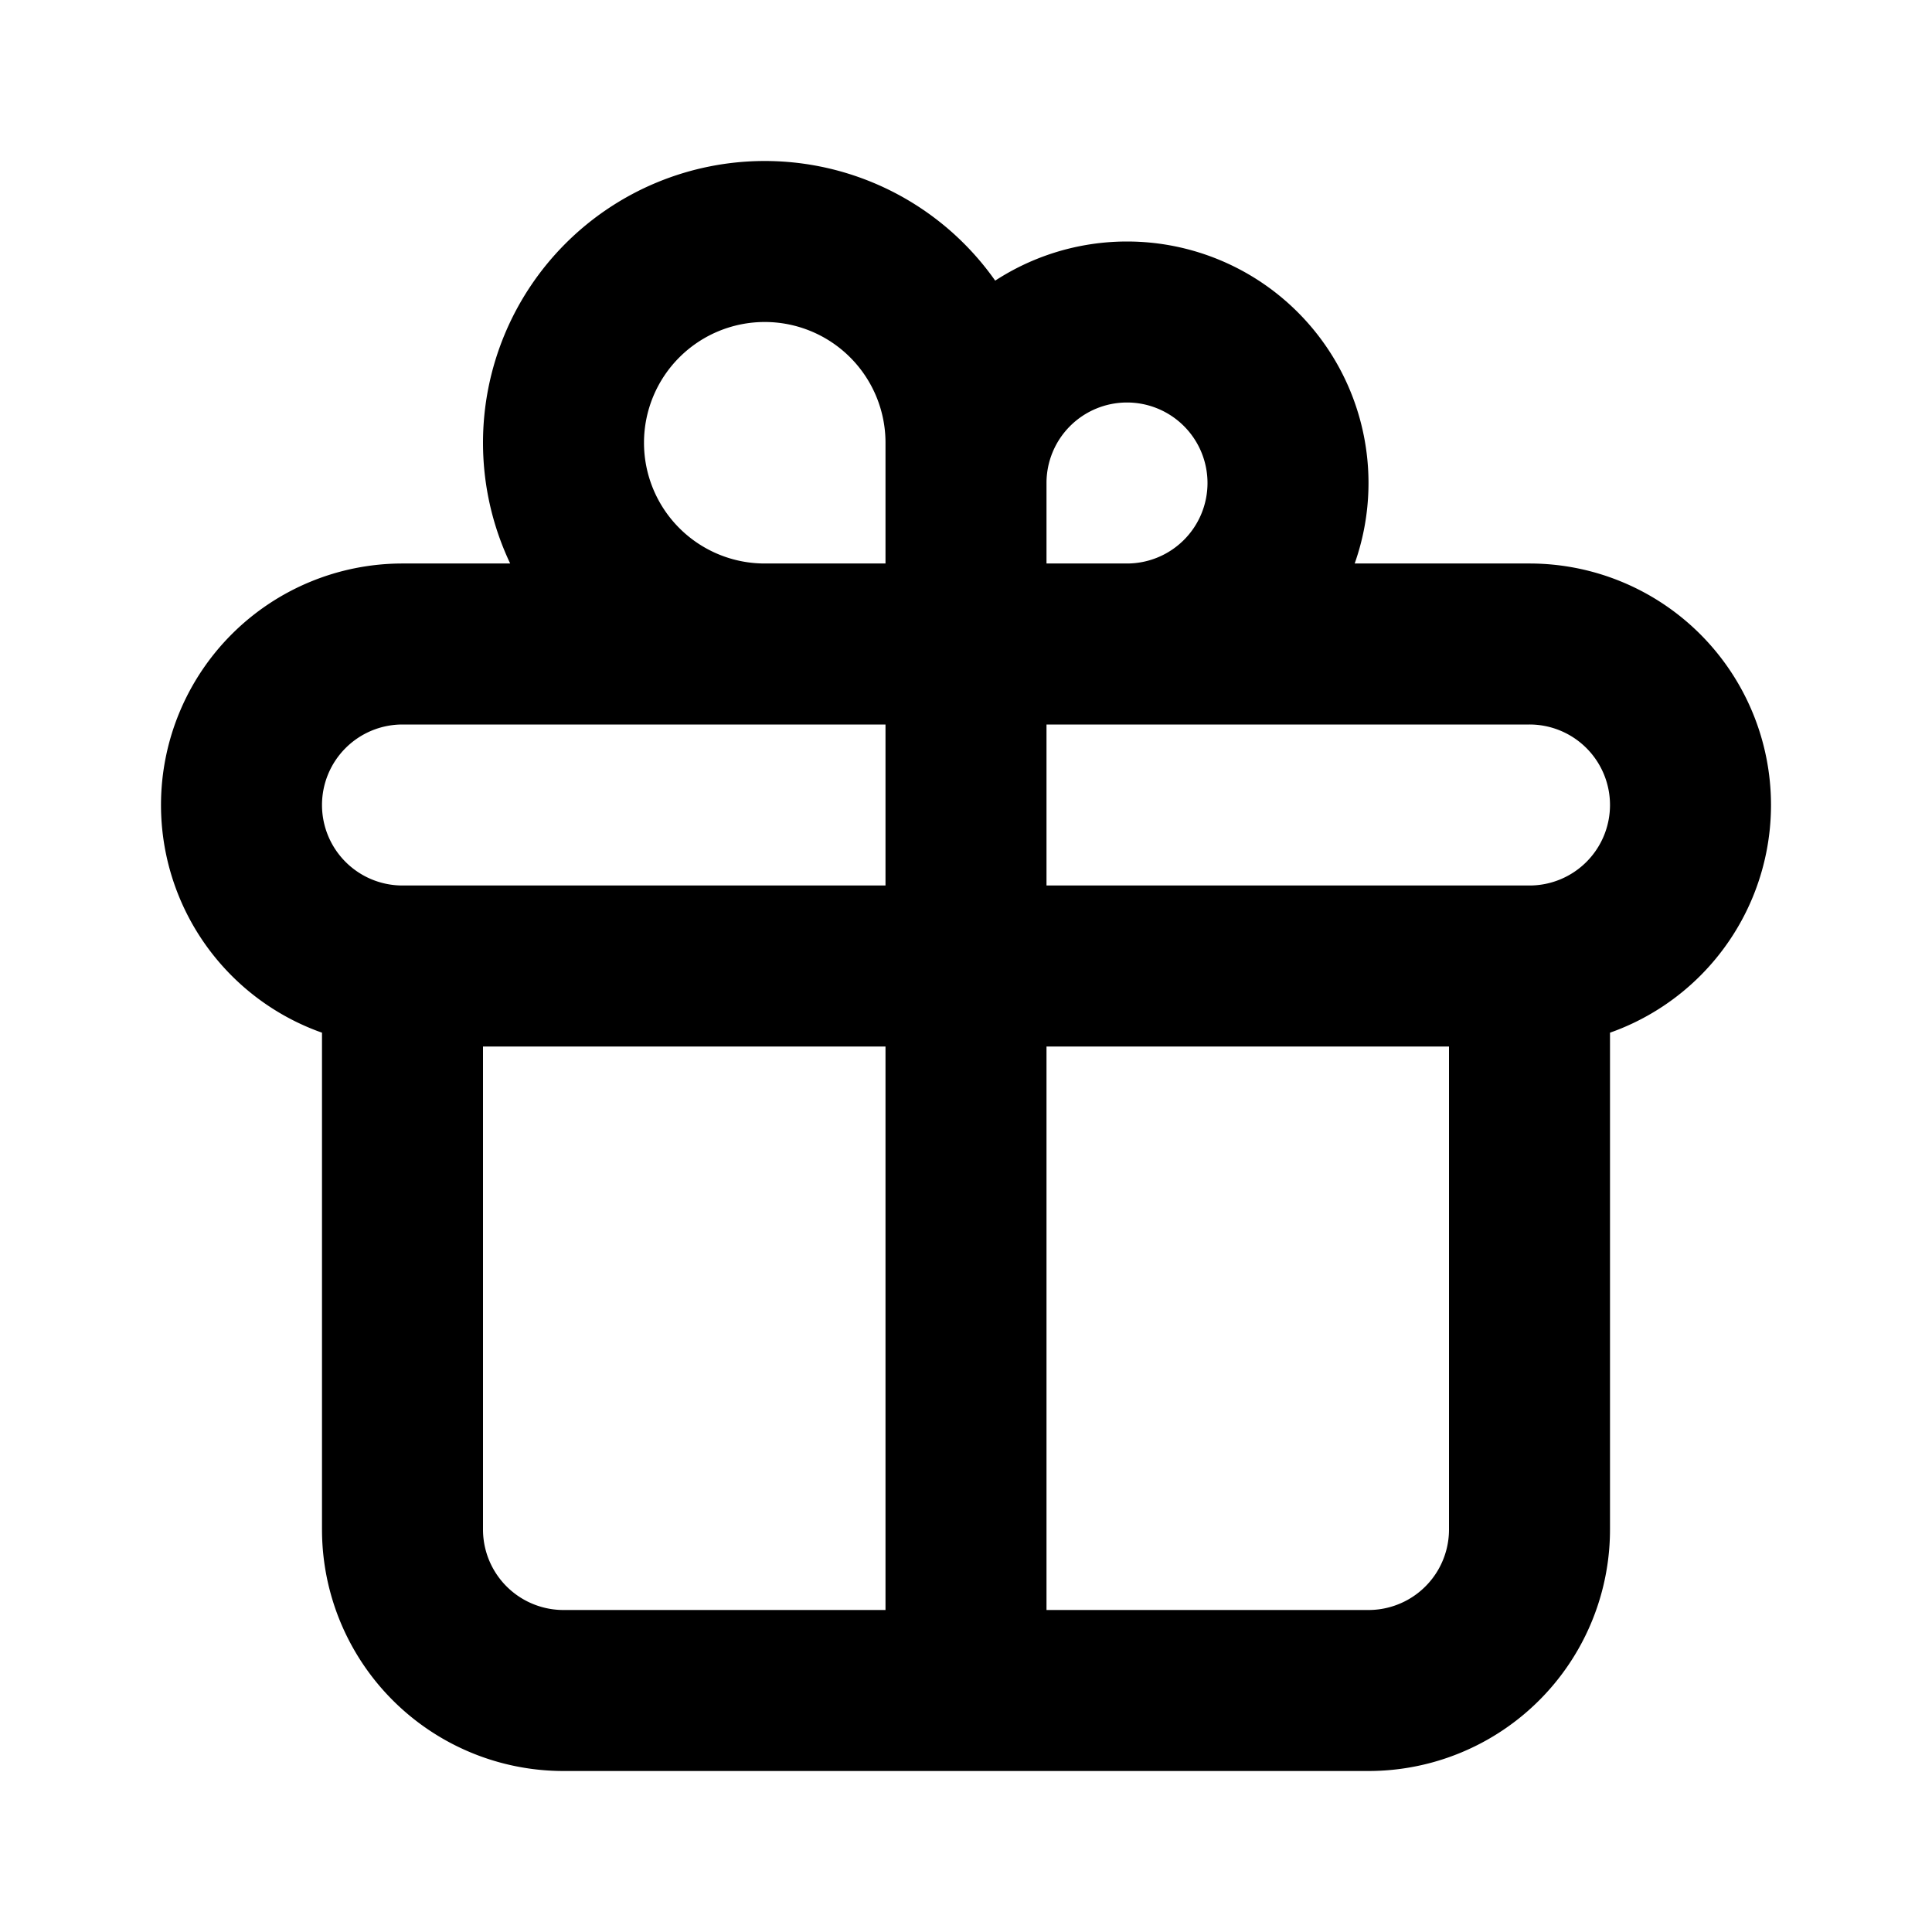 <svg 
  xmlns="http://www.w3.org/2000/svg" 
  fill="none" 
  viewBox="0 0 24 24" 
  stroke="currentColor"
  stroke-width="2"
  aria-hidden="true"
>
  <path 
    stroke-linecap="round" 
    stroke-linejoin="round" 
    d="M12 8v13m0-13V6a2 2 0 112 2h-2zm0 0V5.5A2.5 2.5 0 109.5 8H12zm-7 4h14M5 12a2 2 0 110-4h14a2 2 0 110 4M5 12v7a2 2 0 002 2h10a2 2 0 002-2v-7" 
  />
</svg>
